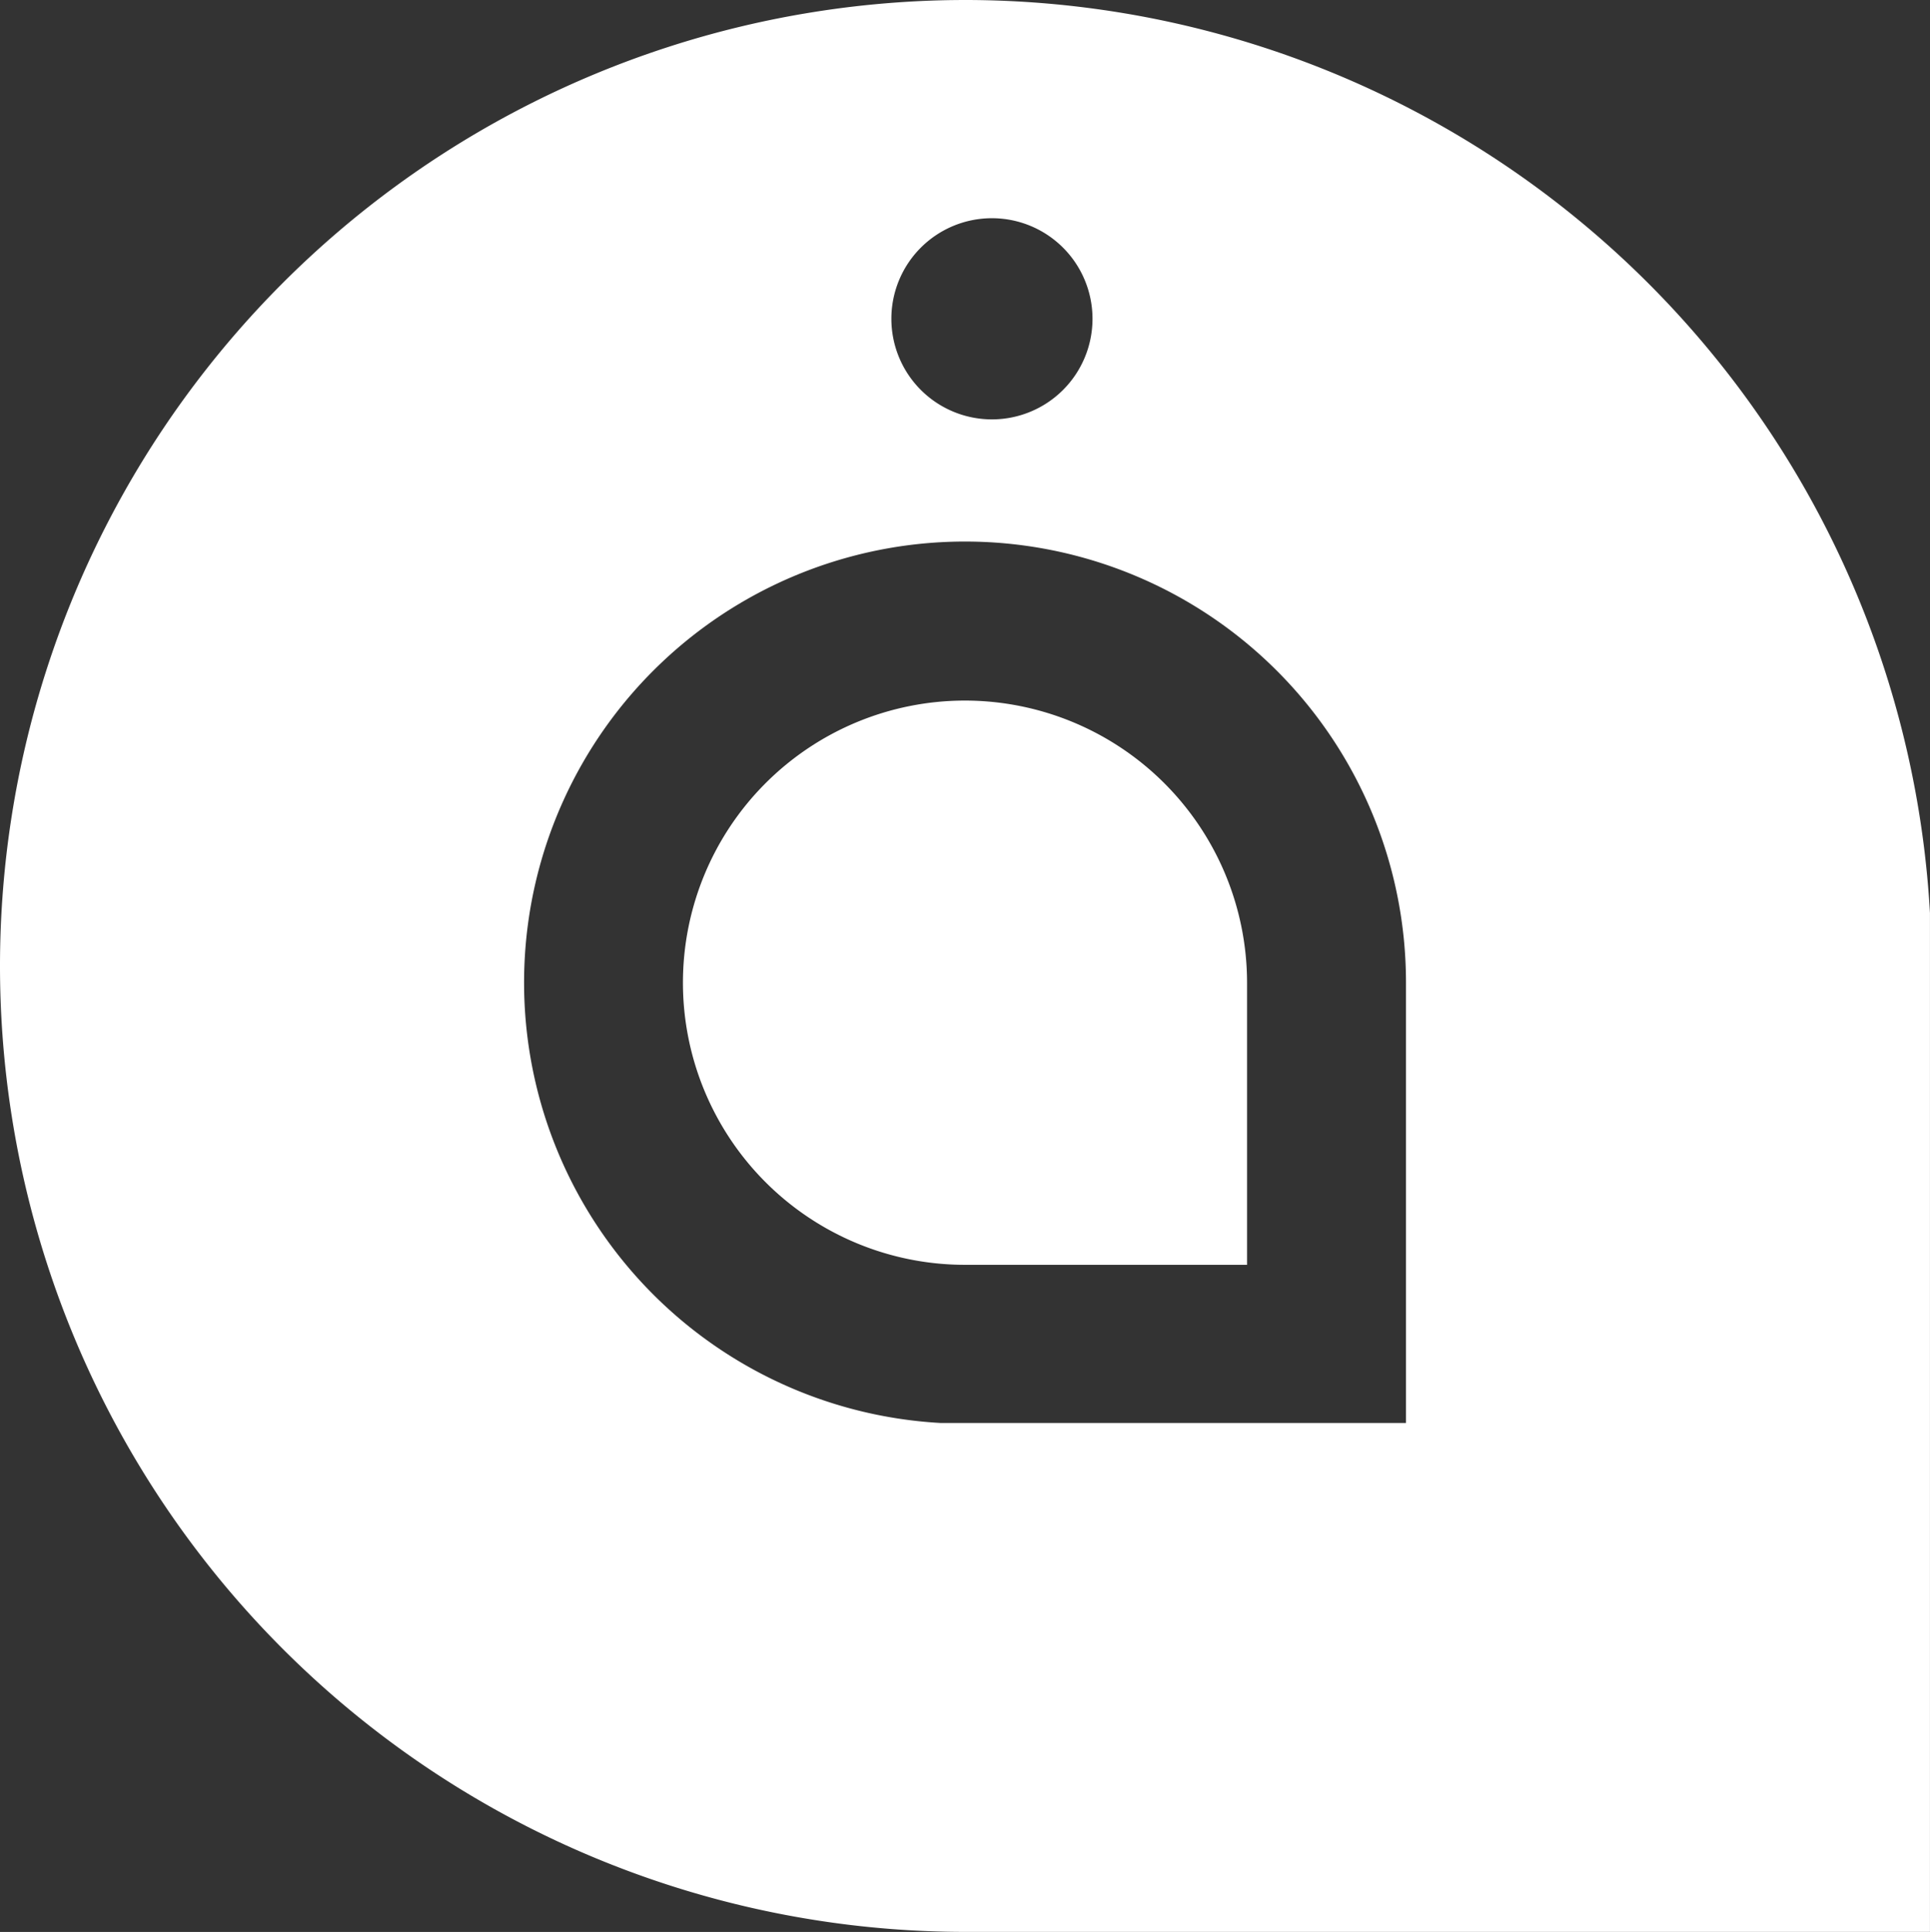 <svg id="Group_83" data-name="Group 83" xmlns="http://www.w3.org/2000/svg" xmlns:xlink="http://www.w3.org/1999/xlink" width="53.372" height="53.413" viewBox="0 0 53.372 53.413">
  <rect x="0" y="0" width="53.372" height="53.413" fill="#333333" stroke="none"/>
  <defs>
    <clipPath id="clip-path">
      <rect id="Rectangle_41" data-name="Rectangle 41" width="53.372" height="53.413" fill="#fff"/>
    </clipPath>
  </defs>
  <g id="Group_34" data-name="Group 34" clip-path="url(#clip-path)">
    <path id="Path_78" data-name="Path 78" d="M26.706,0a26.706,26.706,0,1,0,0,53.412H53.371V25.244A26.738,26.738,0,0,0,26.706,0m.725,6.033a2.781,2.781,0,1,1-2.781,2.781,2.78,2.78,0,0,1,2.781-2.781M38.881,39.342H26.018A12.194,12.194,0,1,1,38.881,27.167Z" transform="translate(0 0)" fill="#fff"/>
    <path id="Path_79" data-name="Path 79" d="M25.493,18.145a7.8,7.8,0,0,0,0,15.6h7.8v-7.8a7.807,7.807,0,0,0-7.8-7.8" transform="translate(1.193 1.224)" fill="#fff"/>
  </g>
</svg>
